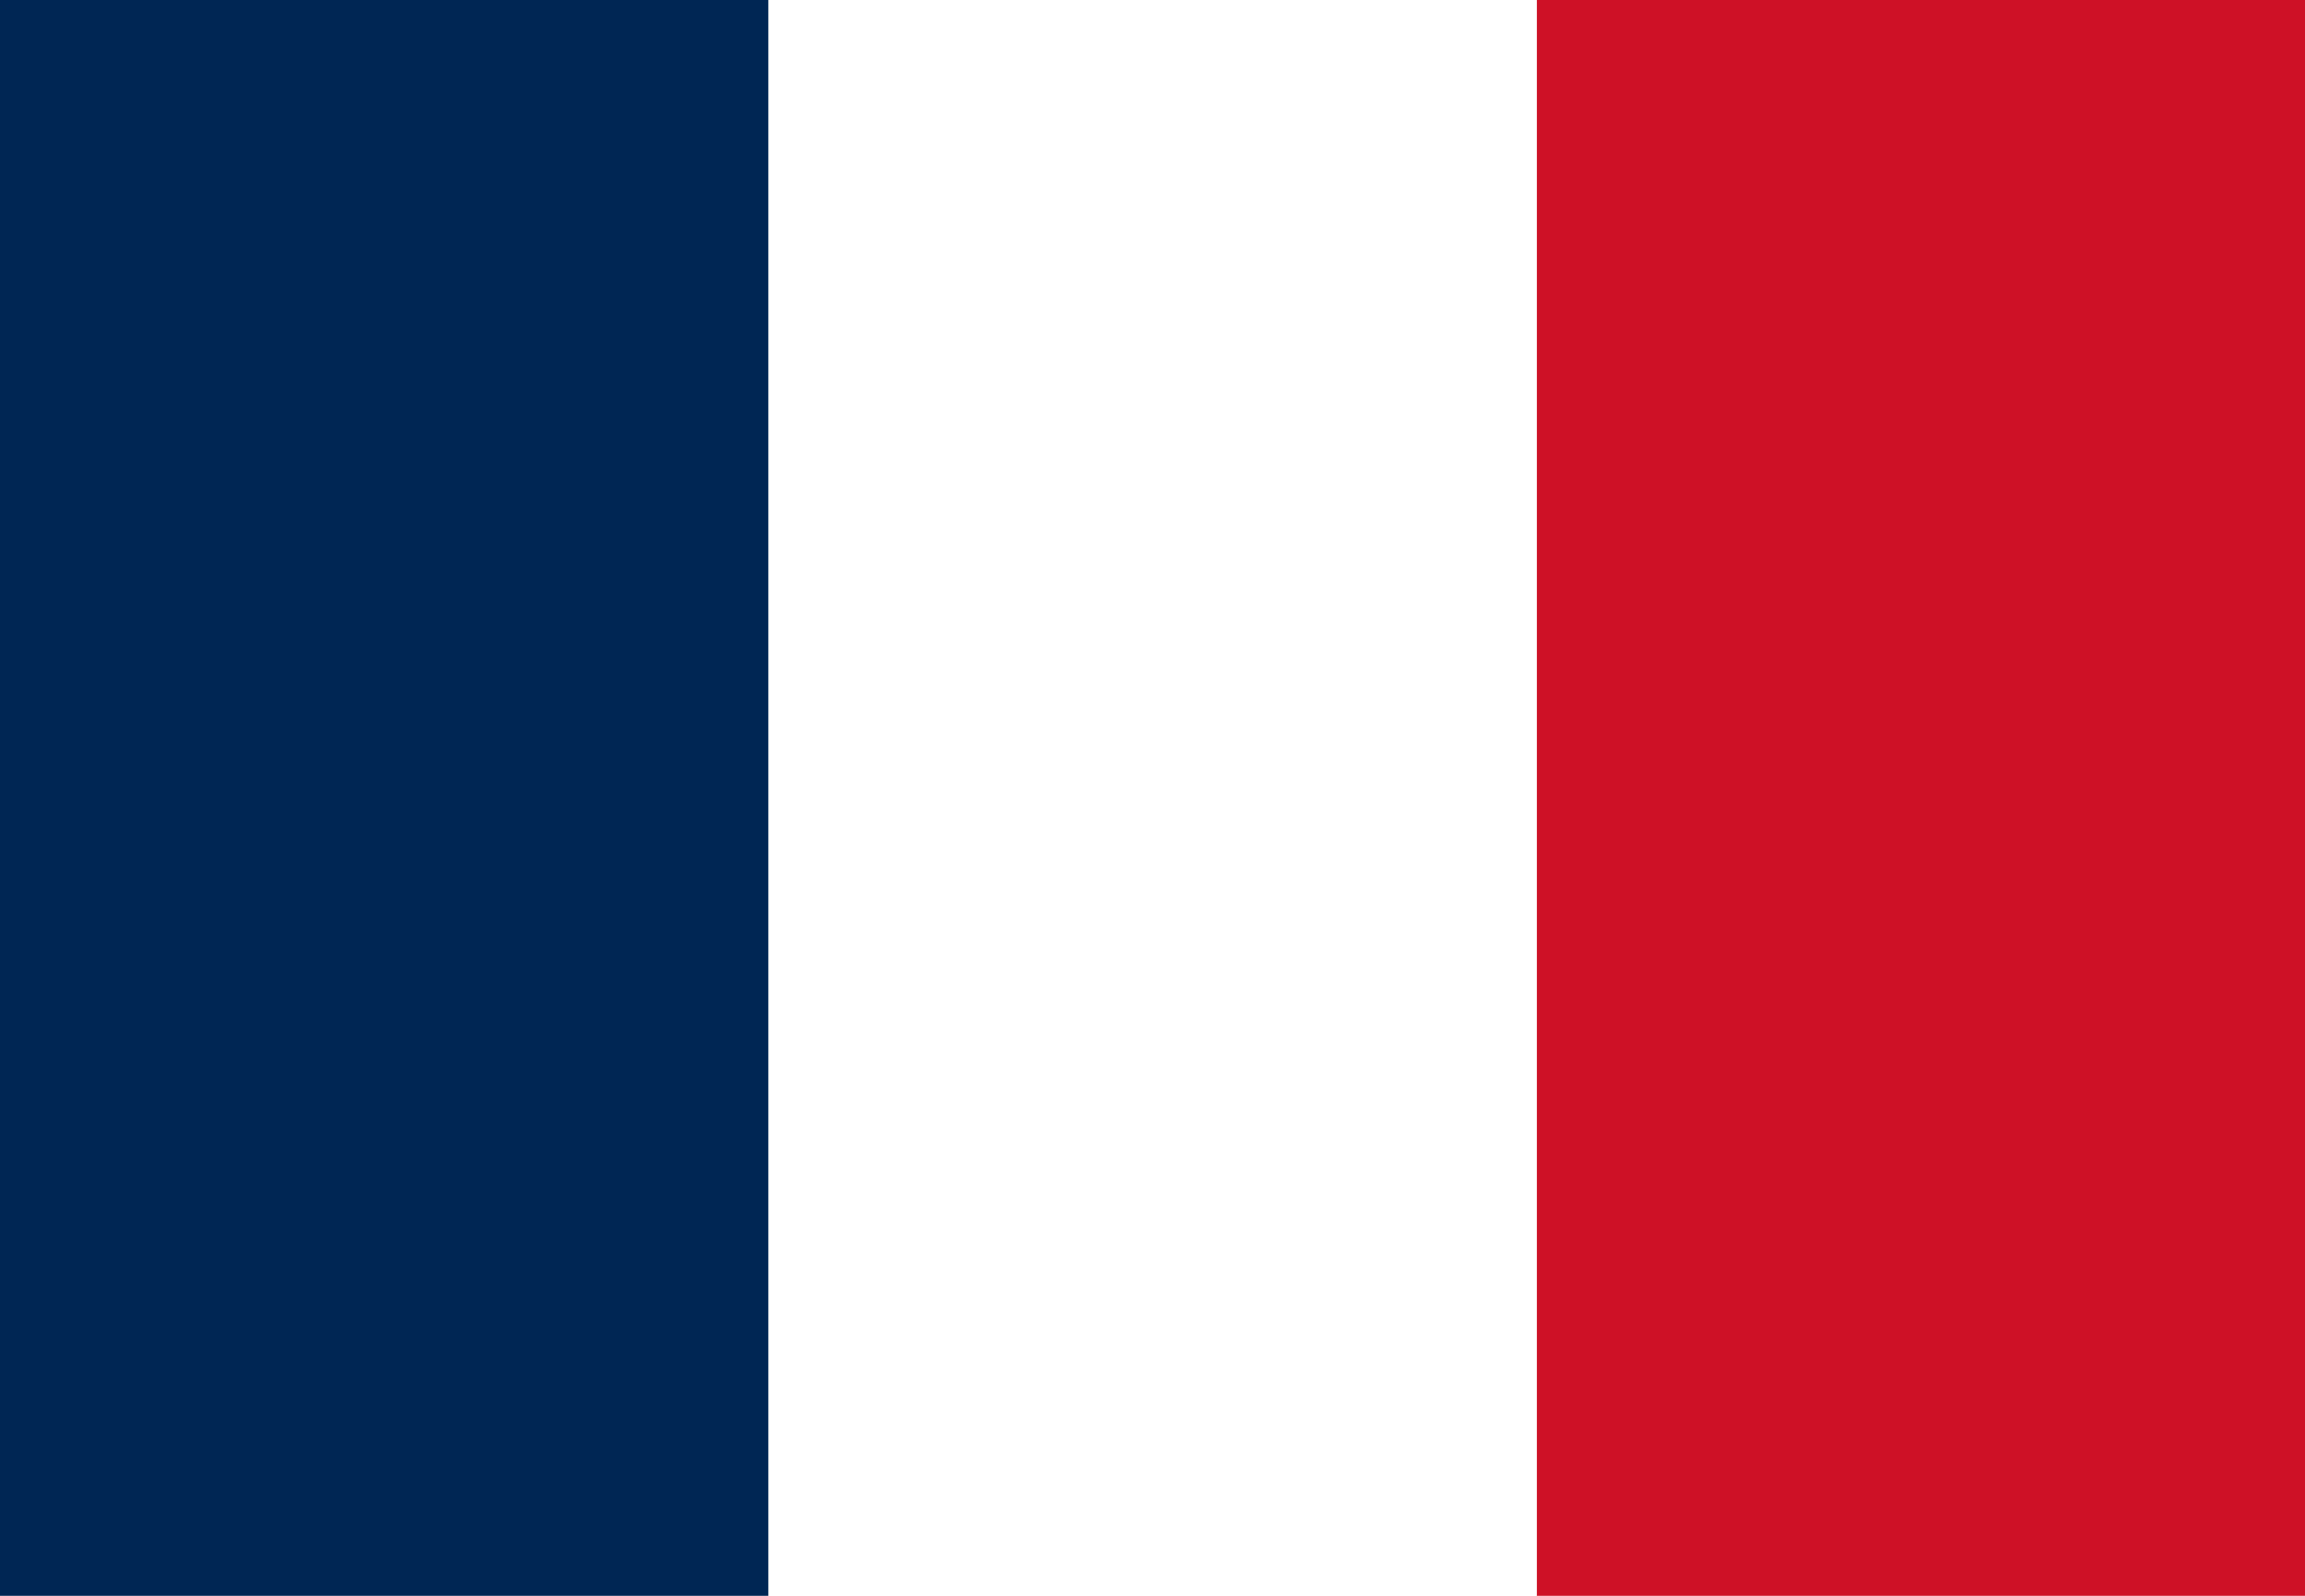 <svg width="156" height="108" viewBox="0 0 156 108" fill="none" xmlns="http://www.w3.org/2000/svg">
<rect width="156" height="108" fill="white"/>
<rect x="104" width="52" height="108" fill="#CE1126"/>
<rect x="52" width="52" height="108" fill="white"/>
<rect width="52" height="108" fill="#002654"/>
</svg>
